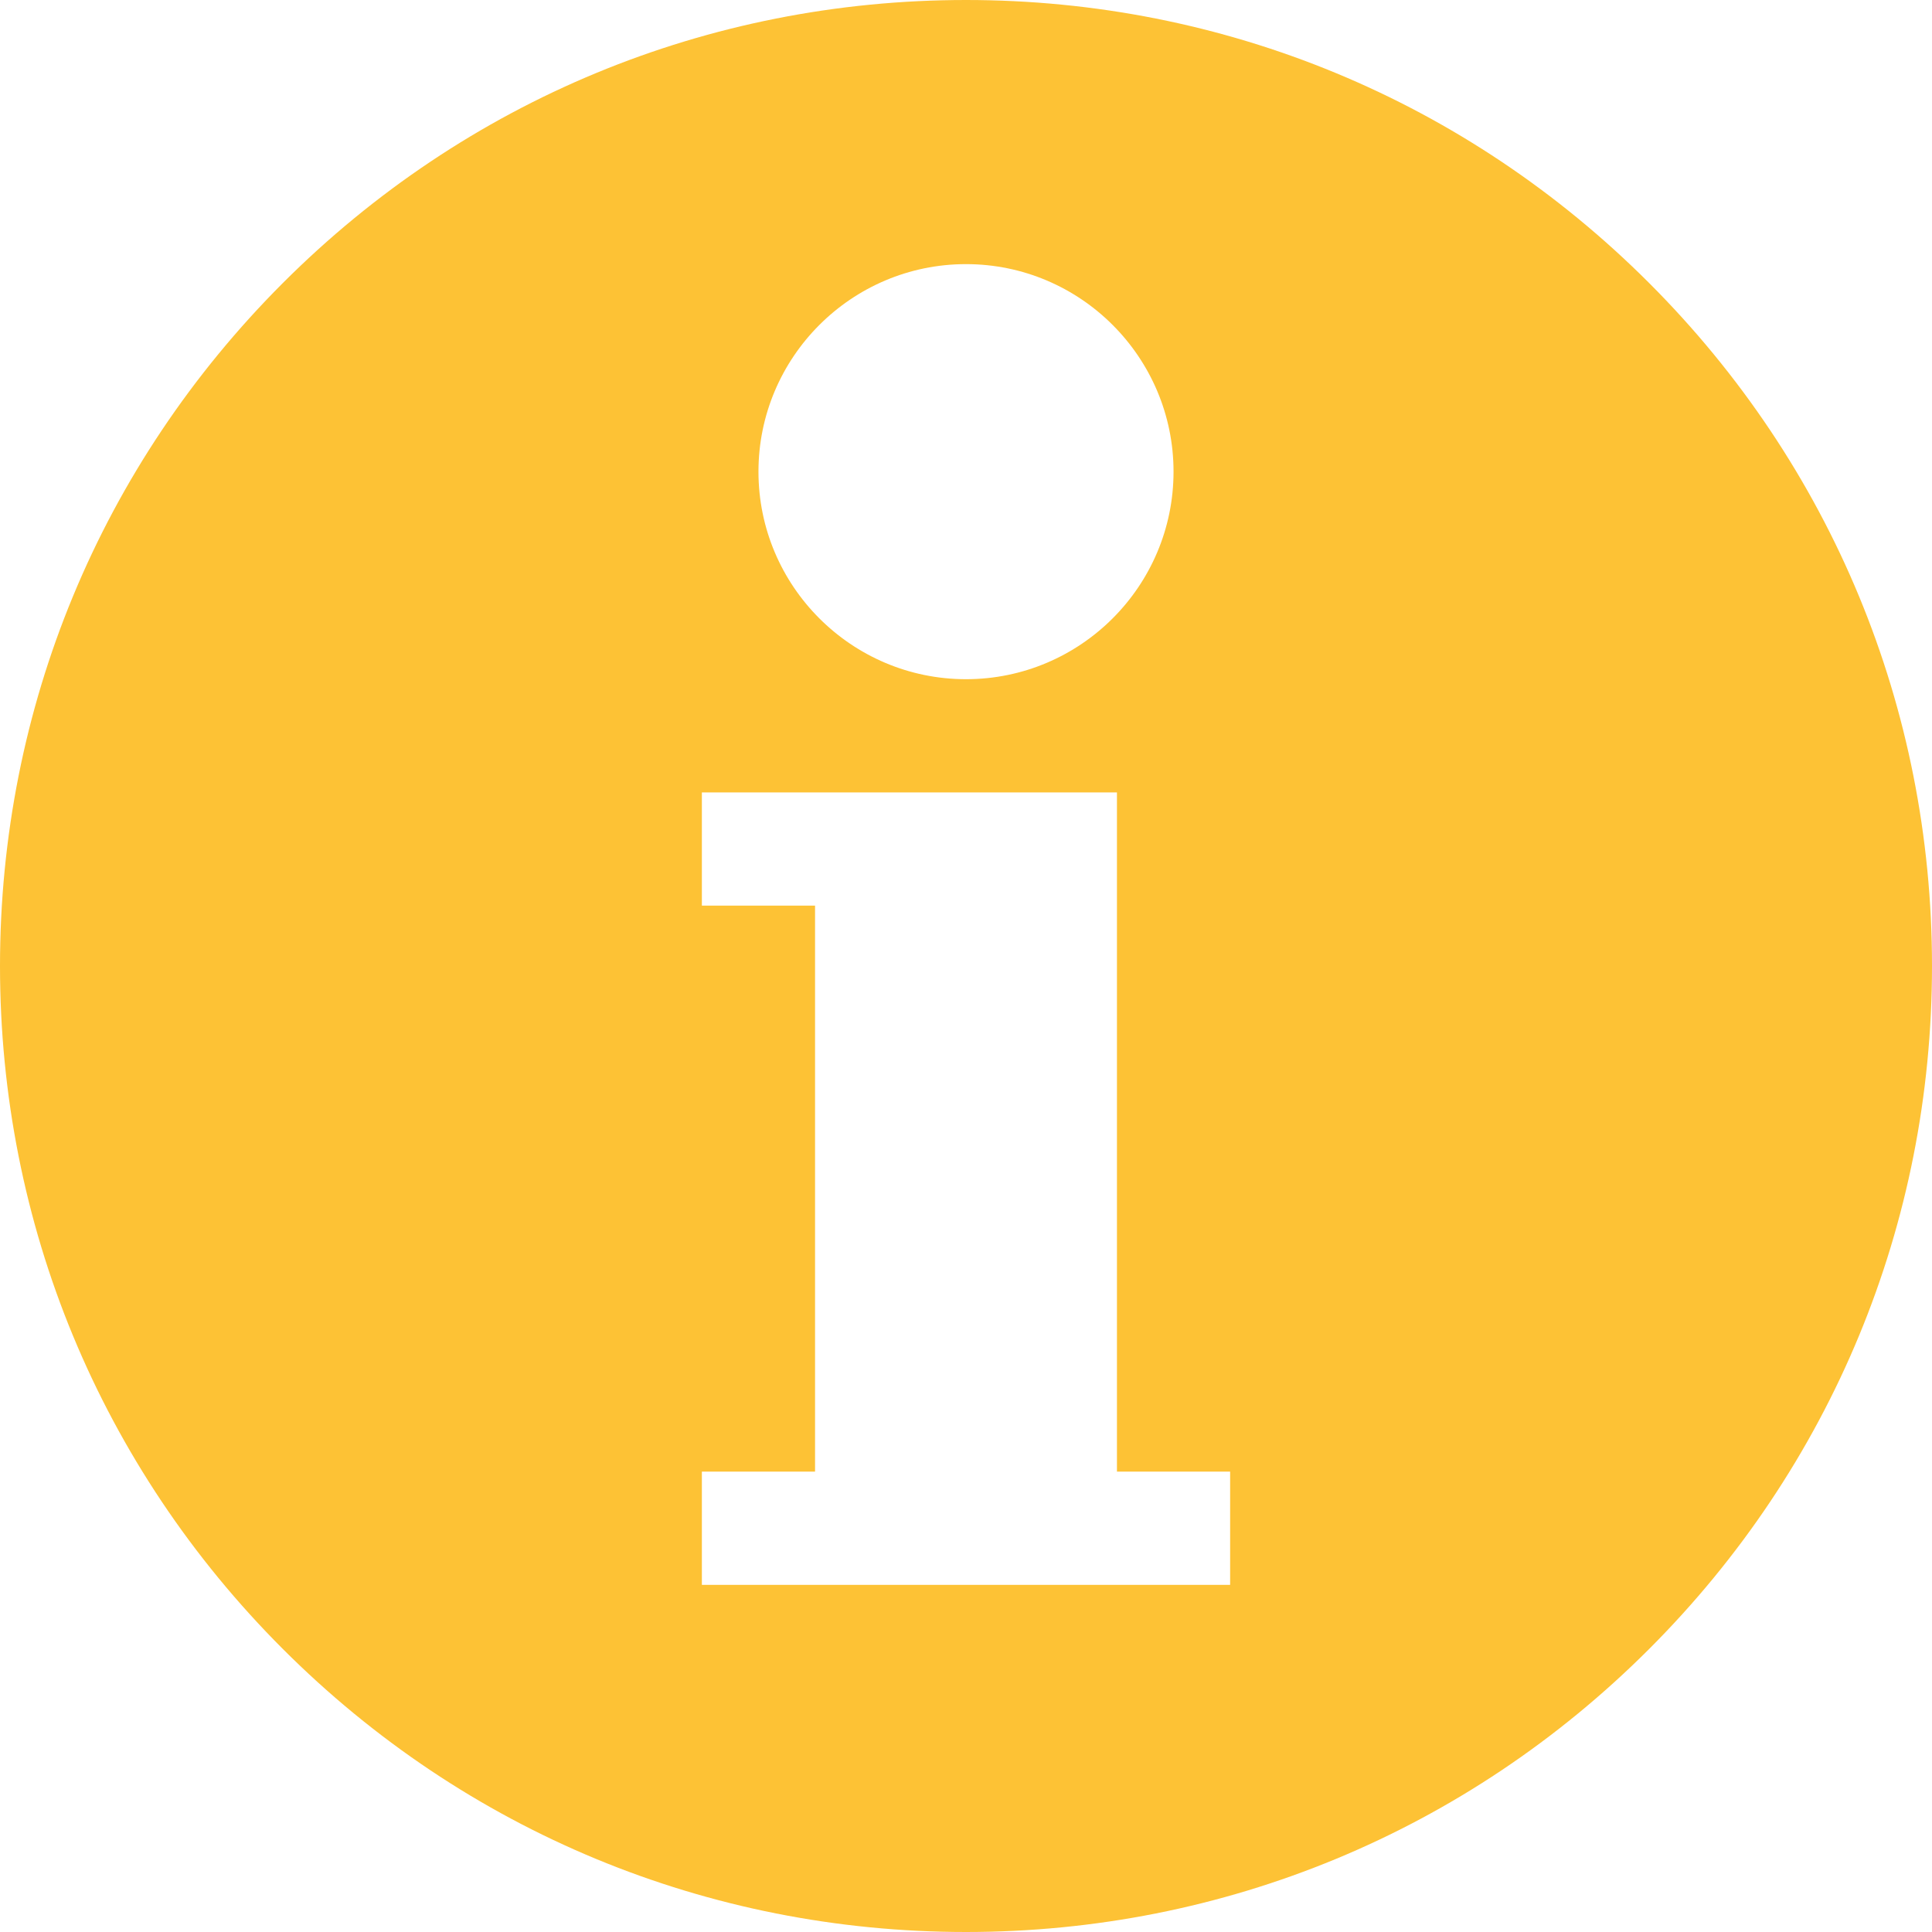 <svg width="38" height="38" viewBox="0 0 38 38" fill="none" xmlns="http://www.w3.org/2000/svg">
<path d="M32.435 5.565C28.846 1.976 24.075 0 19 0C13.925 0 9.154 1.976 5.565 5.565C1.976 9.154 0 13.925 0 19C0 24.075 1.976 28.846 5.565 32.435C9.154 36.024 13.925 38 19 38C24.075 38 28.846 36.024 32.435 32.435C36.024 28.846 38 24.075 38 19C38 13.925 36.024 9.154 32.435 5.565ZM19 5.195C21.251 5.195 23.082 7.027 23.082 9.277C23.082 11.528 21.251 13.359 19 13.359C16.749 13.359 14.918 11.528 14.918 9.277C14.918 7.027 16.749 5.195 19 5.195ZM24.195 31.172H13.805V28.945H16.031V17.812H13.805V15.586H21.969V28.945H24.195V31.172Z" fill="#FDC235"/>
</svg>
